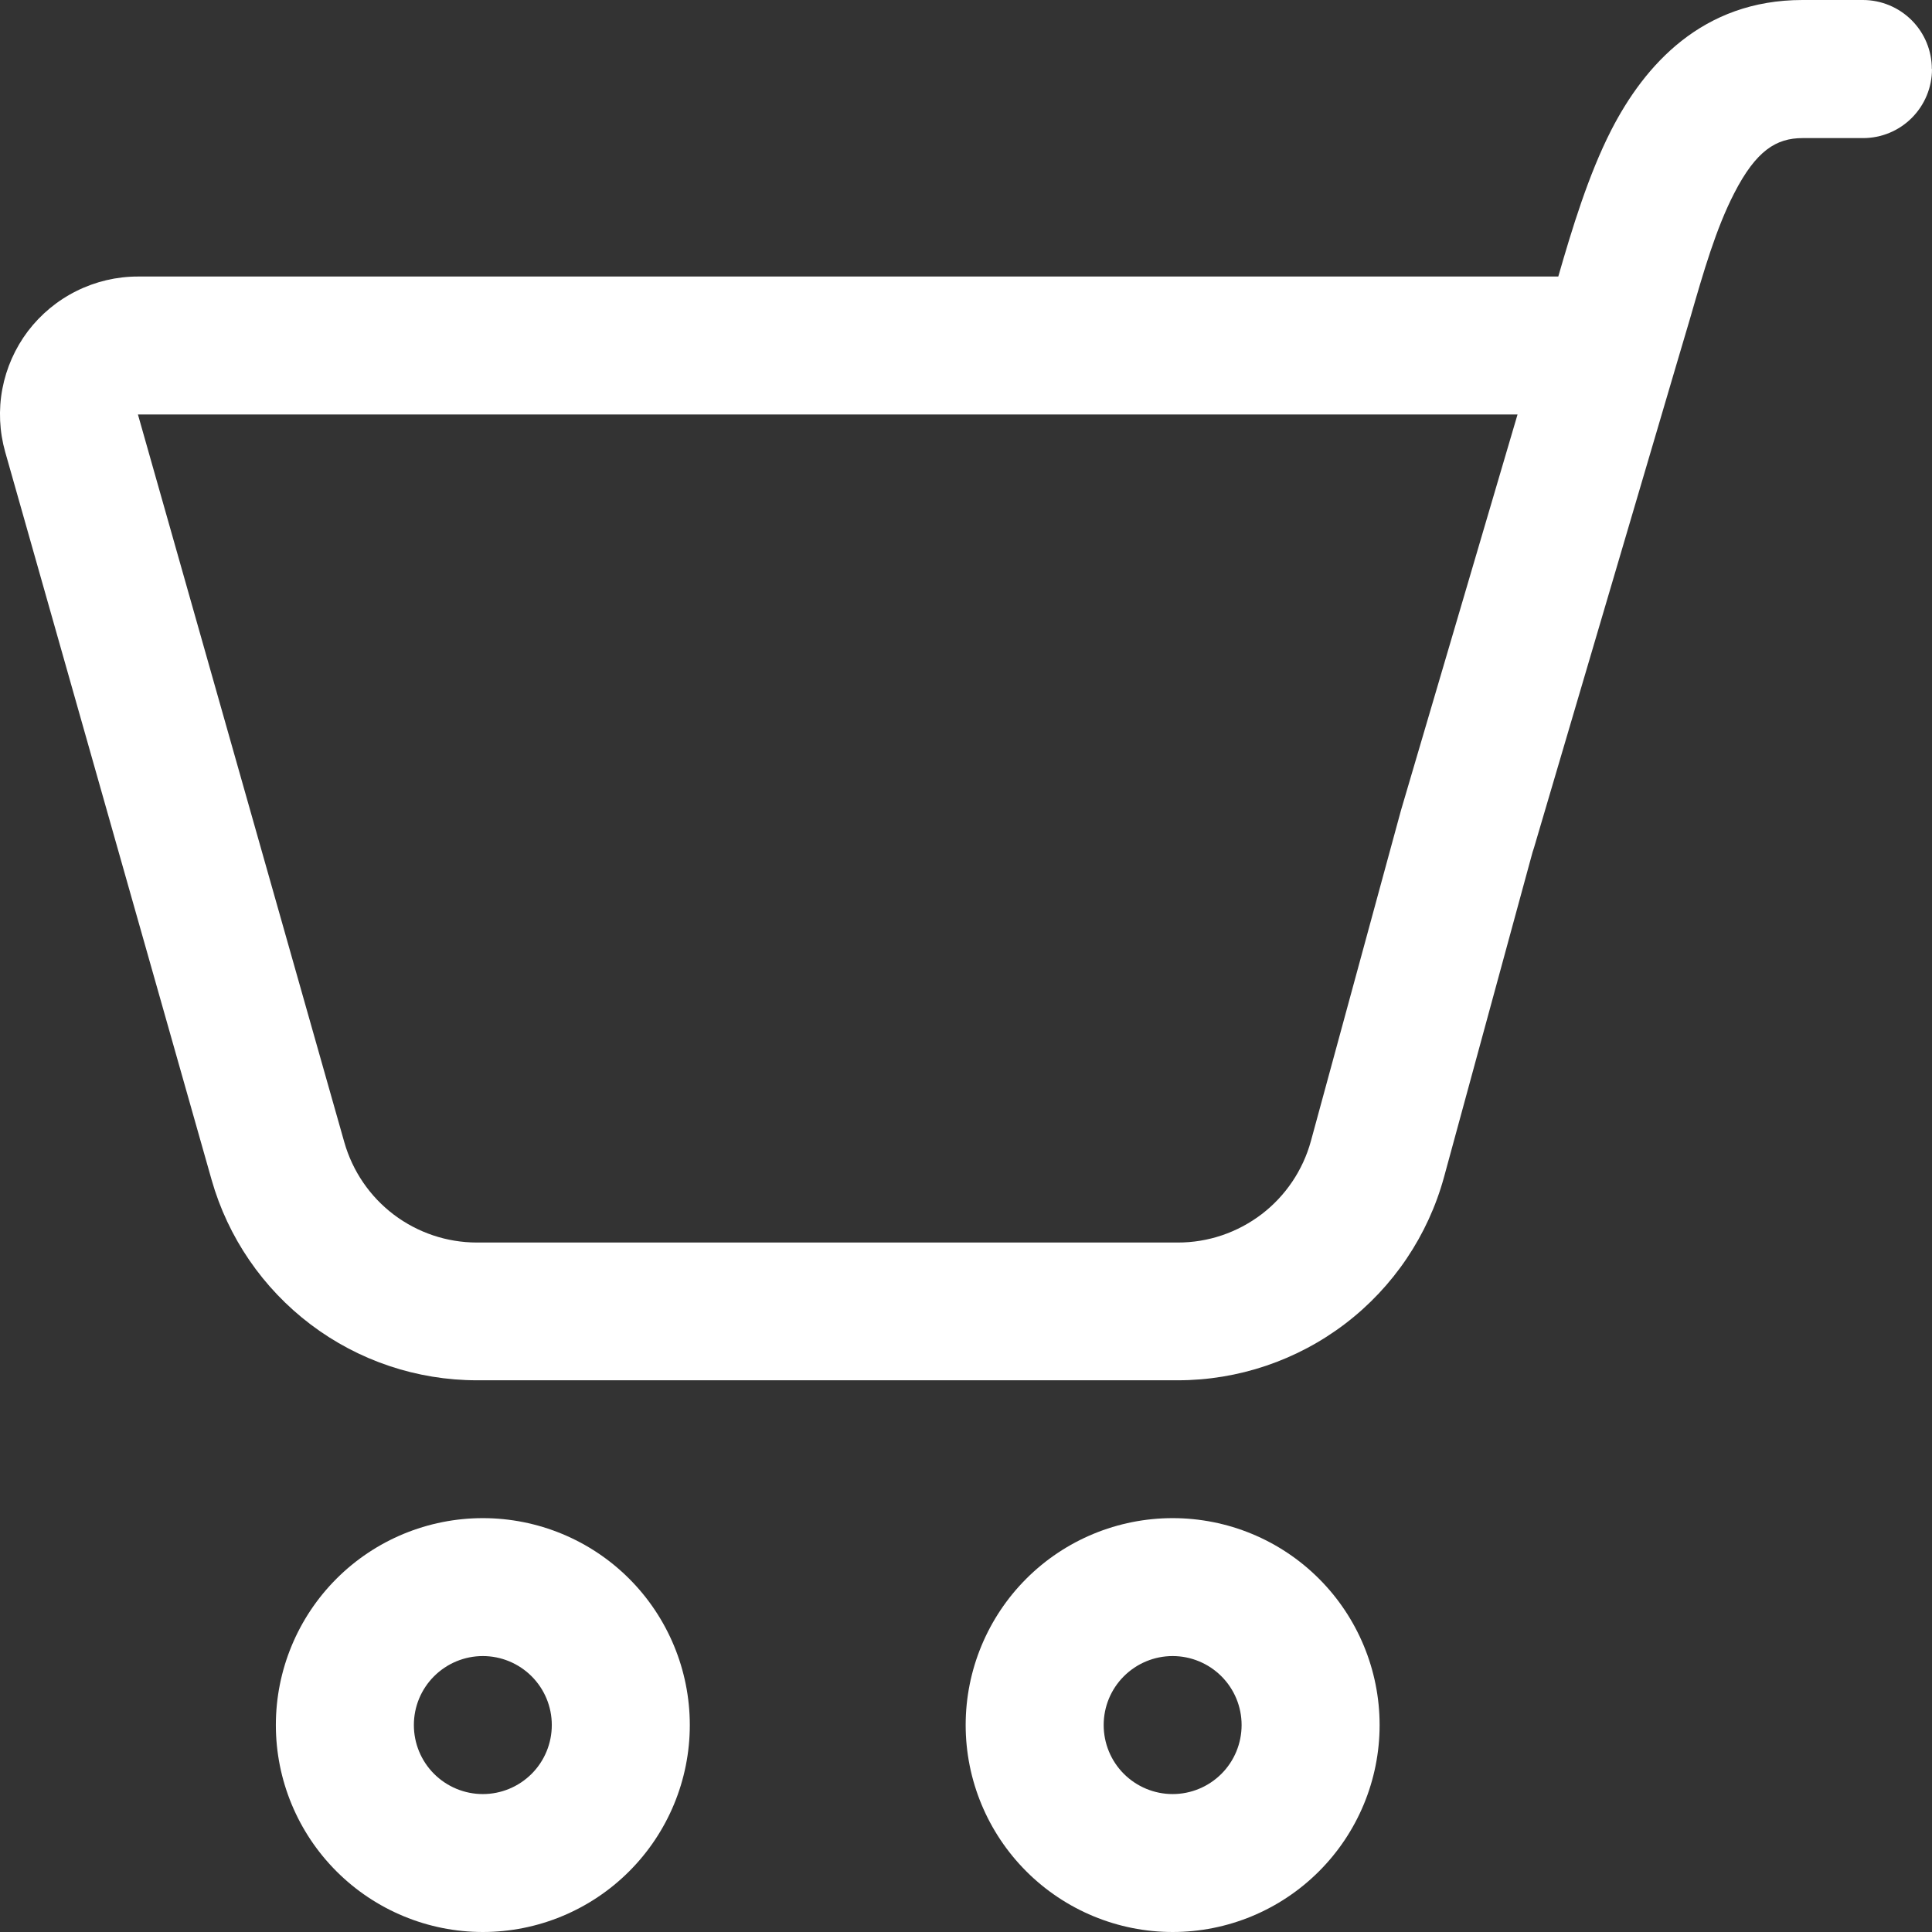 <?xml version="1.0" encoding="UTF-8"?> <svg xmlns="http://www.w3.org/2000/svg" width="23" height="23" viewBox="0 0 23 23" fill="none"><rect x="0" y="0" width="23" height="23" fill="#333333" stroke="none"/> <path d="M22.998 0.821C22.998 0.603 22.912 0.395 22.758 0.241C22.604 0.087 22.395 0 22.177 0H21.458C20.264 0 19.577 0.777 19.18 1.552C18.909 2.083 18.713 2.73 18.551 3.292H1.642C1.388 3.292 1.138 3.351 0.911 3.464C0.683 3.577 0.486 3.741 0.332 3.943C0.179 4.146 0.075 4.381 0.028 4.63C-0.019 4.88 -0.007 5.137 0.062 5.381L2.519 14.045C2.714 14.732 3.129 15.337 3.699 15.768C4.269 16.199 4.964 16.432 5.679 16.432H14.021C14.741 16.432 15.442 16.195 16.015 15.758C16.588 15.321 17.001 14.707 17.191 14.012L18.245 10.144C18.251 10.127 18.257 10.109 18.262 10.092L19.955 4.348L20.119 3.794C20.283 3.226 20.428 2.723 20.645 2.301C20.906 1.792 21.146 1.644 21.459 1.644H22.179C22.397 1.644 22.605 1.558 22.759 1.404C22.913 1.25 23 1.041 23 0.823L22.998 0.821ZM16.678 9.648L15.606 13.584C15.511 13.931 15.304 14.238 15.018 14.456C14.731 14.674 14.381 14.793 14.021 14.792H5.677C5.32 14.792 4.973 14.675 4.688 14.46C4.403 14.244 4.197 13.942 4.099 13.598L1.642 4.934H18.066L16.678 9.648ZM11.496 20.536C11.496 21.19 11.756 21.816 12.218 22.278C12.68 22.74 13.307 23 13.96 23C14.614 23 15.24 22.74 15.702 22.278C16.164 21.816 16.424 21.19 16.424 20.536C16.424 19.883 16.164 19.256 15.702 18.794C15.24 18.332 14.614 18.073 13.96 18.073C13.307 18.073 12.68 18.332 12.218 18.794C11.756 19.256 11.496 19.883 11.496 20.536ZM13.139 20.536C13.139 20.318 13.225 20.11 13.379 19.956C13.533 19.802 13.742 19.715 13.96 19.715C14.178 19.715 14.387 19.802 14.541 19.956C14.695 20.11 14.781 20.318 14.781 20.536C14.781 20.754 14.695 20.963 14.541 21.117C14.387 21.271 14.178 21.358 13.96 21.358C13.742 21.358 13.533 21.271 13.379 21.117C13.225 20.963 13.139 20.754 13.139 20.536ZM3.284 20.536C3.284 21.19 3.544 21.816 4.006 22.278C4.468 22.74 5.095 23 5.748 23C6.401 23 7.028 22.74 7.49 22.278C7.952 21.816 8.212 21.19 8.212 20.536C8.212 19.883 7.952 19.256 7.49 18.794C7.028 18.332 6.401 18.073 5.748 18.073C5.095 18.073 4.468 18.332 4.006 18.794C3.544 19.256 3.284 19.883 3.284 20.536ZM4.927 20.536C4.927 20.318 5.013 20.11 5.167 19.956C5.321 19.802 5.53 19.715 5.748 19.715C5.966 19.715 6.175 19.802 6.329 19.956C6.483 20.11 6.569 20.318 6.569 20.536C6.569 20.754 6.483 20.963 6.329 21.117C6.175 21.271 5.966 21.358 5.748 21.358C5.53 21.358 5.321 21.271 5.167 21.117C5.013 20.963 4.927 20.754 4.927 20.536Z" fill="white"></path> </svg> 